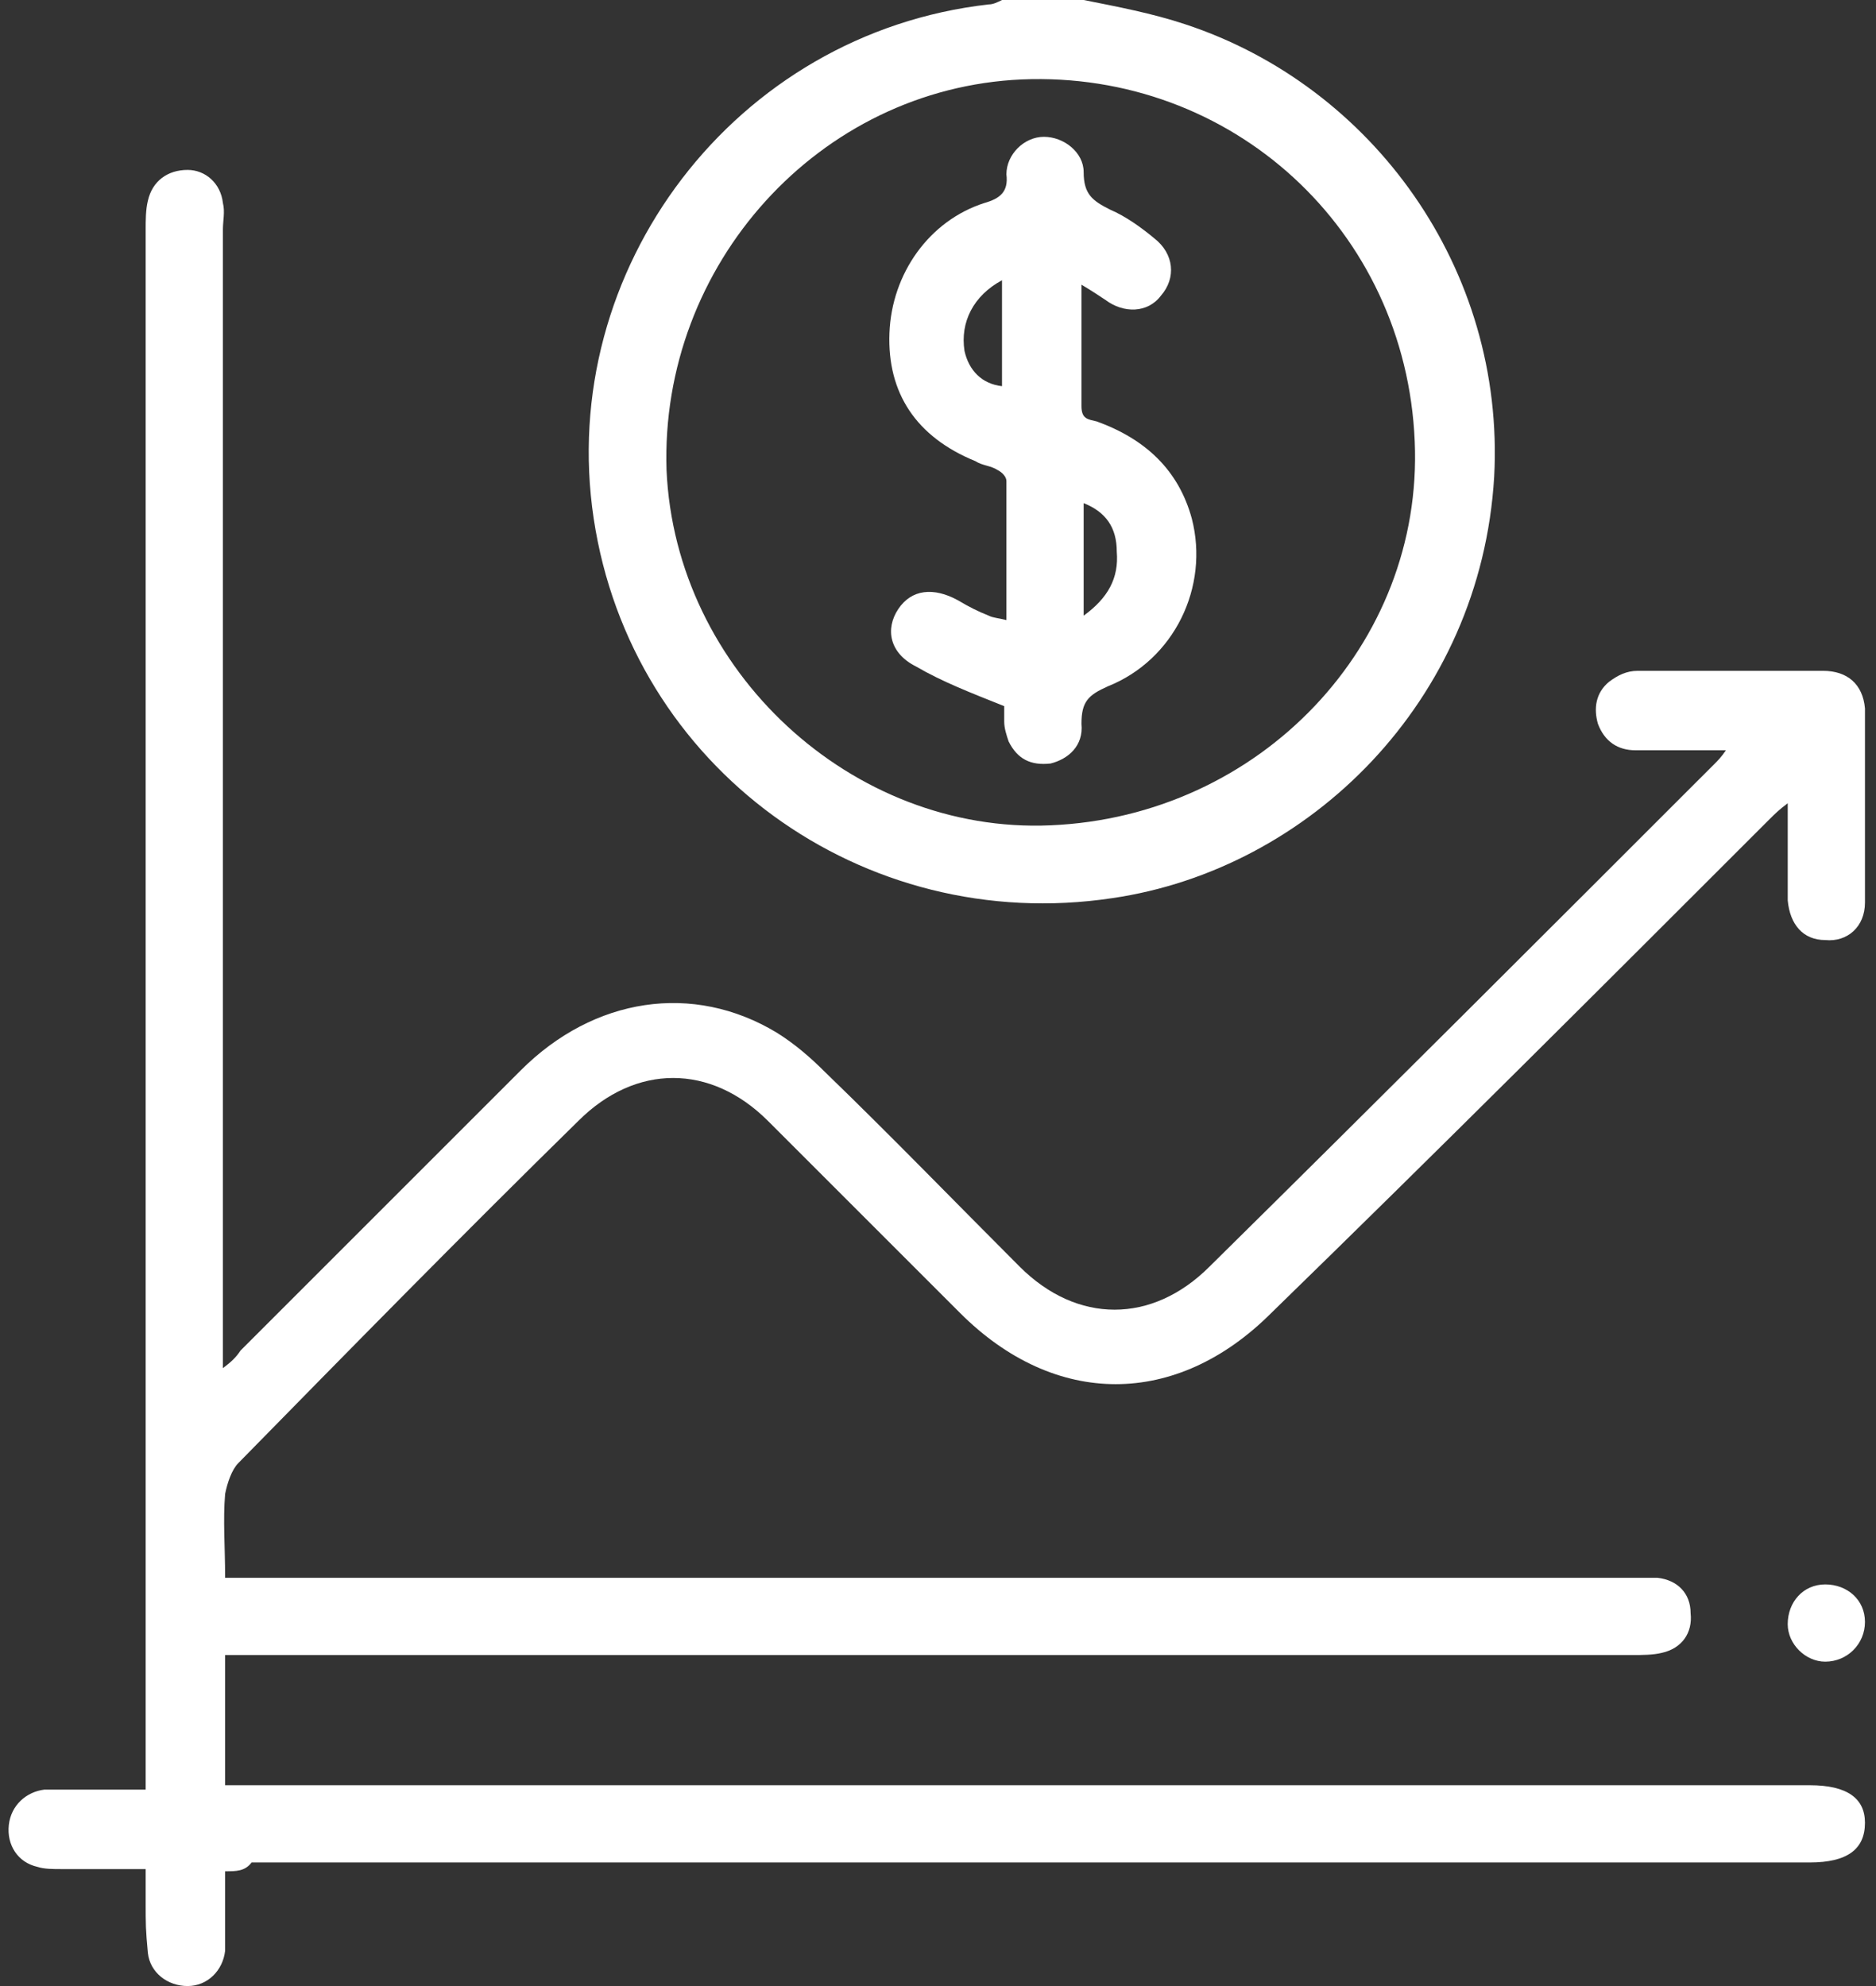 <?xml version="1.0" encoding="utf-8"?>
<!-- Generator: Adobe Illustrator 24.1.3, SVG Export Plug-In . SVG Version: 6.00 Build 0)  -->
<svg version="1.1" id="Layer_1" xmlns="http://www.w3.org/2000/svg" xmlns:xlink="http://www.w3.org/1999/xlink" x="0px" y="0px"
	 width="85px" height="90px" viewBox="0 0 85 90" enable-background="new 0 0 85 90" xml:space="preserve">
<rect x="0" y="0" width="85" height="90" fill="#333333" stroke="none"/>
<g>
	<path fill="#FFFFFF" d="M49.1,0c1.5,0.3,3.1,0.6,4.6,1.1c8.5,2.8,14.5,11.1,14,20.5c-0.6,10.2-8.4,17.8-17.3,19.1
		c-11.3,1.7-21.8-5.9-23.5-17.2c-1.7-11.3,6.4-22,17.9-23.3c0.2,0,0.4-0.1,0.6-0.2C46.6,0,47.8,0,49.1,0z M47.6,37.4
		C57.1,37,64.5,29.2,64.1,20c-0.4-9.6-8.3-16.8-17.8-16.4C37.1,4,29.9,12,30.2,21.3C30.6,30.4,38.6,37.8,47.6,37.4z"/>
	<path fill="#FFFFFF" d="M10.2,84.8c0,1.2,0,1.3,0,2.4c0,0.4,0,0.8,0,1.2C10.1,89.3,9.4,90,8.5,90c-0.9,0-1.7-0.6-1.8-1.5
		c-0.1-1.1-0.1-1.2-0.1-2.4c0-0.4,0-0.8,0-1.4c-1.3,0-2.5,0-3.8,0c-0.4,0-0.8,0-1.1-0.1c-0.9-0.2-1.4-1-1.3-1.9
		c0.1-0.9,0.8-1.5,1.6-1.6c1.2,0,2.4,0,3.6,0c0.3,0,0.6,0,1,0c0-0.5,0-0.9,0-1.3c0-23.1,0-46.3,0-69.4c0-0.4,0-0.9,0.1-1.3
		c0.2-0.9,0.9-1.4,1.8-1.4c0.8,0,1.5,0.6,1.6,1.5c0.1,0.4,0,0.8,0,1.2c0,16.8,0,33.5,0,50.3c0,0.3,0,0.7,0,1.3
		c0.4-0.3,0.6-0.5,0.8-0.8c4.2-4.2,8.5-8.5,12.7-12.7c3.3-3.3,7.8-4,11.6-1.7c0.8,0.5,1.5,1.1,2.2,1.8c3,2.9,5.9,5.9,8.8,8.8
		c2.6,2.6,6,2.6,8.6,0c7.7-7.6,15.3-15.2,22.9-22.8c0.1-0.1,0.3-0.3,0.5-0.6c-1.5,0-2.8,0-4.1,0c-0.8,0-1.4-0.4-1.7-1.2
		c-0.2-0.7-0.1-1.4,0.5-1.9c0.4-0.3,0.8-0.5,1.3-0.5c2.8,0,5.6,0,8.4,0c1.1,0,1.8,0.6,1.9,1.7c0,2.9,0,5.9,0,8.8
		c0,1.1-0.8,1.8-1.8,1.7c-1,0-1.6-0.7-1.7-1.8c0-1.4,0-2.8,0-4.4c-0.4,0.3-0.6,0.5-0.8,0.7c-7.5,7.5-15,15-22.6,22.4
		c-4.3,4.3-9.8,4.3-14.1,0c-2.9-2.9-5.8-5.8-8.7-8.7c-2.6-2.6-6-2.6-8.6,0c-5.2,5.1-10.3,10.3-15.4,15.5c-0.3,0.3-0.5,0.9-0.6,1.4
		c-0.1,1.2,0,2.4,0,3.8c0.5,0,0.8,0,1.2,0c20.8,0,41.7,0,62.5,0c0.4,0,0.8,0,1.2,0c0.9,0.1,1.5,0.7,1.5,1.6c0.1,0.9-0.4,1.6-1.3,1.8
		c-0.4,0.1-0.9,0.1-1.3,0.1c-20.9,0-41.7,0-62.6,0c-0.4,0-0.8,0-1.2,0c0,2,0,3.9,0,5.9c0.4,0,0.8,0,1.2,0c23.5,0,47.1,0,70.6,0
		c1.7,0,2.5,0.6,2.5,1.7c0,1.2-0.8,1.8-2.5,1.8c-23.5,0-47,0-70.6,0C11.1,84.8,10.7,84.8,10.2,84.8z"/>
	<path fill="#FFFFFF" d="M81,73.6c0-1,0.7-1.8,1.7-1.8c1,0,1.8,0.7,1.8,1.7c0,1-0.8,1.8-1.8,1.8C81.8,75.3,81,74.5,81,73.6z"/>
	<path fill="#FFFFFF" d="M49,12.9c0,2,0,3.8,0,5.5c0,0.6,0.3,0.6,0.7,0.7c2.2,0.8,3.7,2.2,4.3,4.4c0.8,3.1-0.8,6.4-3.8,7.6
		c-0.9,0.4-1.2,0.7-1.2,1.7c0.1,1-0.6,1.6-1.4,1.8c-0.9,0.1-1.5-0.2-1.9-1c-0.1-0.3-0.2-0.6-0.2-0.9c0-0.3,0-0.6,0-0.7
		c-1.5-0.6-2.8-1.1-4-1.8c-1.2-0.6-1.4-1.7-0.8-2.6c0.6-0.9,1.6-1,2.7-0.4c0.5,0.3,0.9,0.5,1.4,0.7c0.2,0.1,0.4,0.1,0.8,0.2
		c0-2.2,0-4.3,0-6.3c0-0.2-0.2-0.4-0.4-0.5c-0.3-0.2-0.7-0.2-1-0.4c-2.7-1.1-4-3.1-3.9-5.8c0.1-2.7,1.8-5.1,4.3-5.9
		c0.7-0.2,1.1-0.5,1-1.3c0-0.9,0.8-1.7,1.7-1.7c0.9,0,1.8,0.7,1.8,1.6c0,1,0.4,1.3,1.2,1.7c0.7,0.3,1.4,0.8,2,1.3
		c0.9,0.7,1,1.8,0.3,2.6c-0.6,0.8-1.7,0.8-2.5,0.2C49.8,13.4,49.5,13.2,49,12.9z M45.4,12.7c-1.3,0.7-1.9,1.9-1.7,3.2
		c0.2,0.9,0.8,1.5,1.7,1.6C45.4,16,45.4,14.4,45.4,12.7z M49.1,22.8c0,1.7,0,3.3,0,5.1c1.1-0.8,1.6-1.7,1.5-2.9
		C50.6,23.9,50.1,23.2,49.1,22.8z"/>
</g>
</svg>
